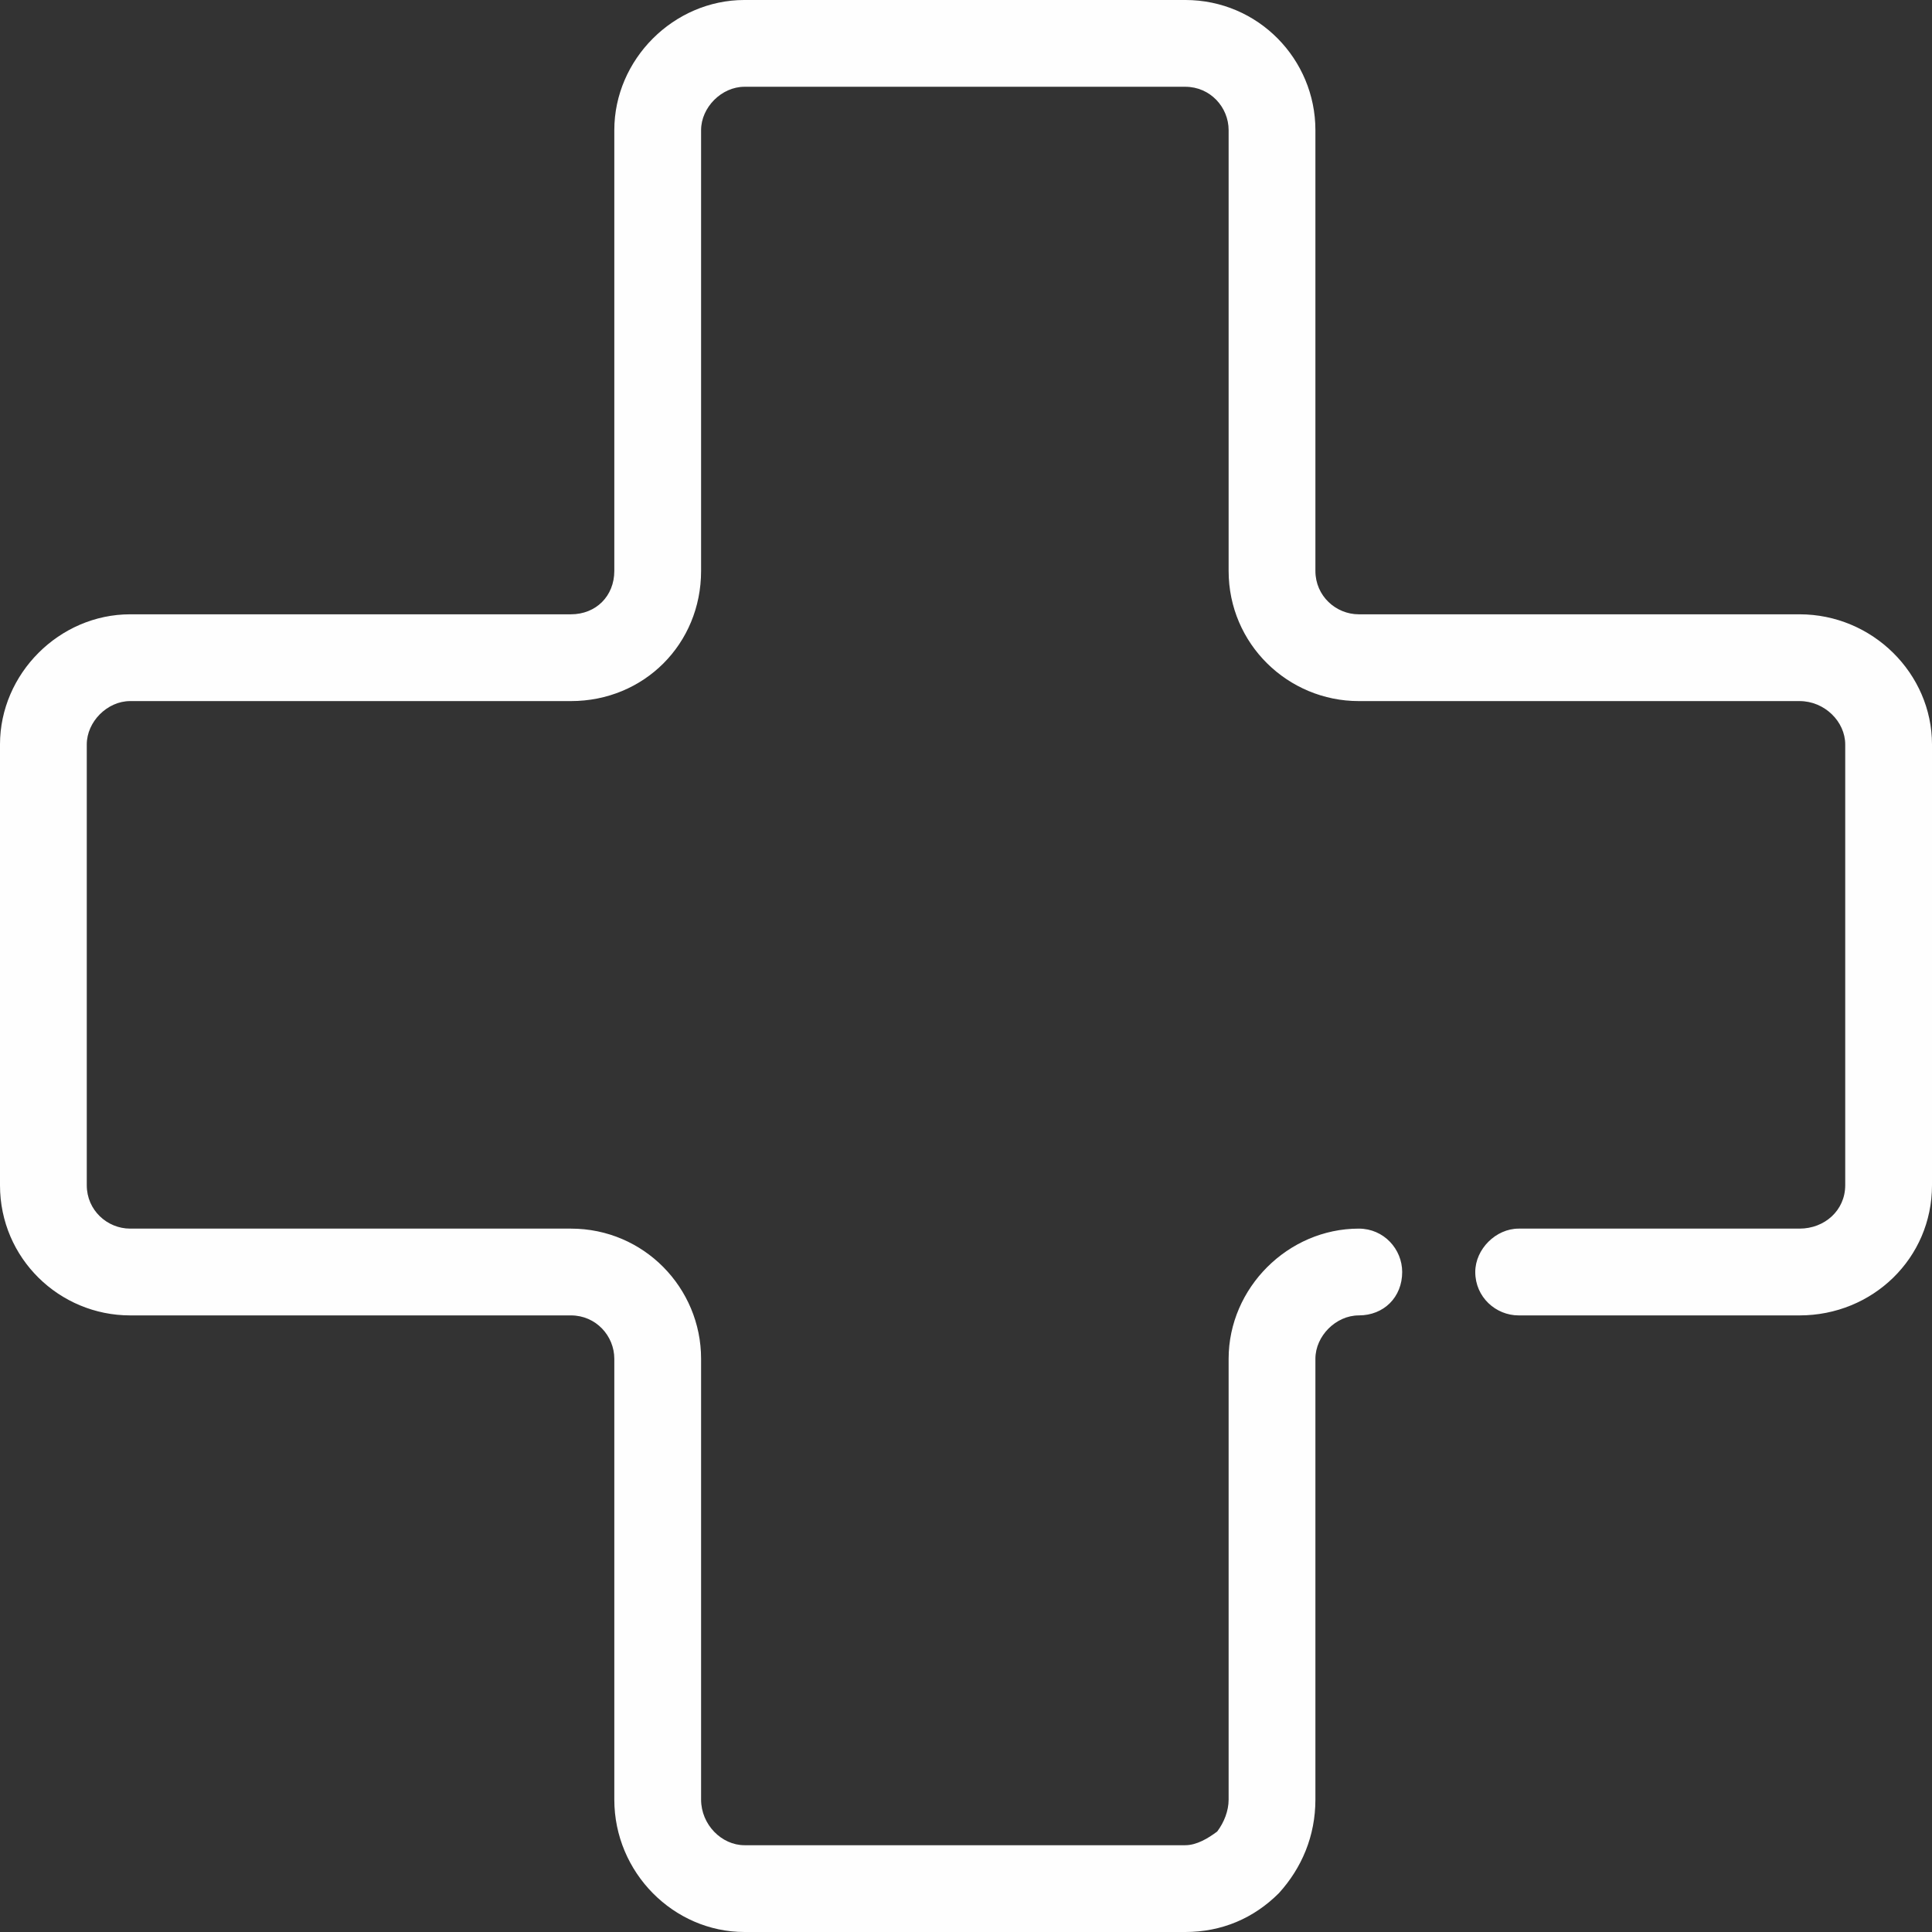 <?xml version="1.0" encoding="UTF-8"?>
<!DOCTYPE svg PUBLIC "-//W3C//DTD SVG 1.1//EN" "http://www.w3.org/Graphics/SVG/1.1/DTD/svg11.dtd">
<!-- Creator: CorelDRAW 2017 -->
<svg xmlns="http://www.w3.org/2000/svg" xml:space="preserve" width="241px" height="241px" version="1.1" style="shape-rendering:geometricPrecision; text-rendering:geometricPrecision; image-rendering:optimizeQuality; fill-rule:evenodd; clip-rule:evenodd"
viewBox="0 0 8460 8460"
 xmlns:xlink="http://www.w3.org/1999/xlink">
 <rect x="0" y="0" width="8460" height="8460" fill="#333333" stroke="none"/>
 <defs>
  <style type="text/css">
   <![CDATA[
    .fil0 {fill:#FEFEFE}
   ]]>
  </style>
 </defs>
 <g id="Layer_x0020_1">
  <path class="fil0" d="M5190 8460l-1930 0c-310,0 -570,-260 -570,-580l0 -1930c0,-100 -80,-190 -190,-190l-1930 0c-310,0 -570,-250 -570,-570l0 -1930c0,-310 260,-570 570,-570l1930 0c110,0 190,-80 190,-190l0 -1930c0,-310 260,-570 570,-570l1930 0c320,0 570,260 570,570l0 1930c0,110 90,190 190,190l1930 0c320,0 580,260 580,570l0 1930c0,320 -260,570 -580,570l-1230 0c-100,0 -190,-80 -190,-190 0,-100 90,-190 190,-190l1230 0c110,0 200,-80 200,-190l0 -1930c0,-100 -90,-190 -200,-190l-1930 0c-310,0 -570,-250 -570,-570l0 -1930c0,-100 -80,-190 -190,-190l-1930 0c-100,0 -190,90 -190,190l0 1930c0,320 -250,570 -570,570l-1930 0c-100,0 -190,90 -190,190l0 1930c0,110 90,190 190,190l1930 0c320,0 570,260 570,570l0 1930c0,110 90,200 190,200l1930 0c50,0 100,-30 140,-60 30,-40 50,-90 50,-140l0 -1930c0,-310 260,-570 570,-570 110,0 190,90 190,190 0,110 -80,190 -190,190 -100,0 -190,90 -190,190l0 1930c0,160 -60,300 -160,410 -110,110 -250,170 -410,170z"/>
 </g>
</svg>
